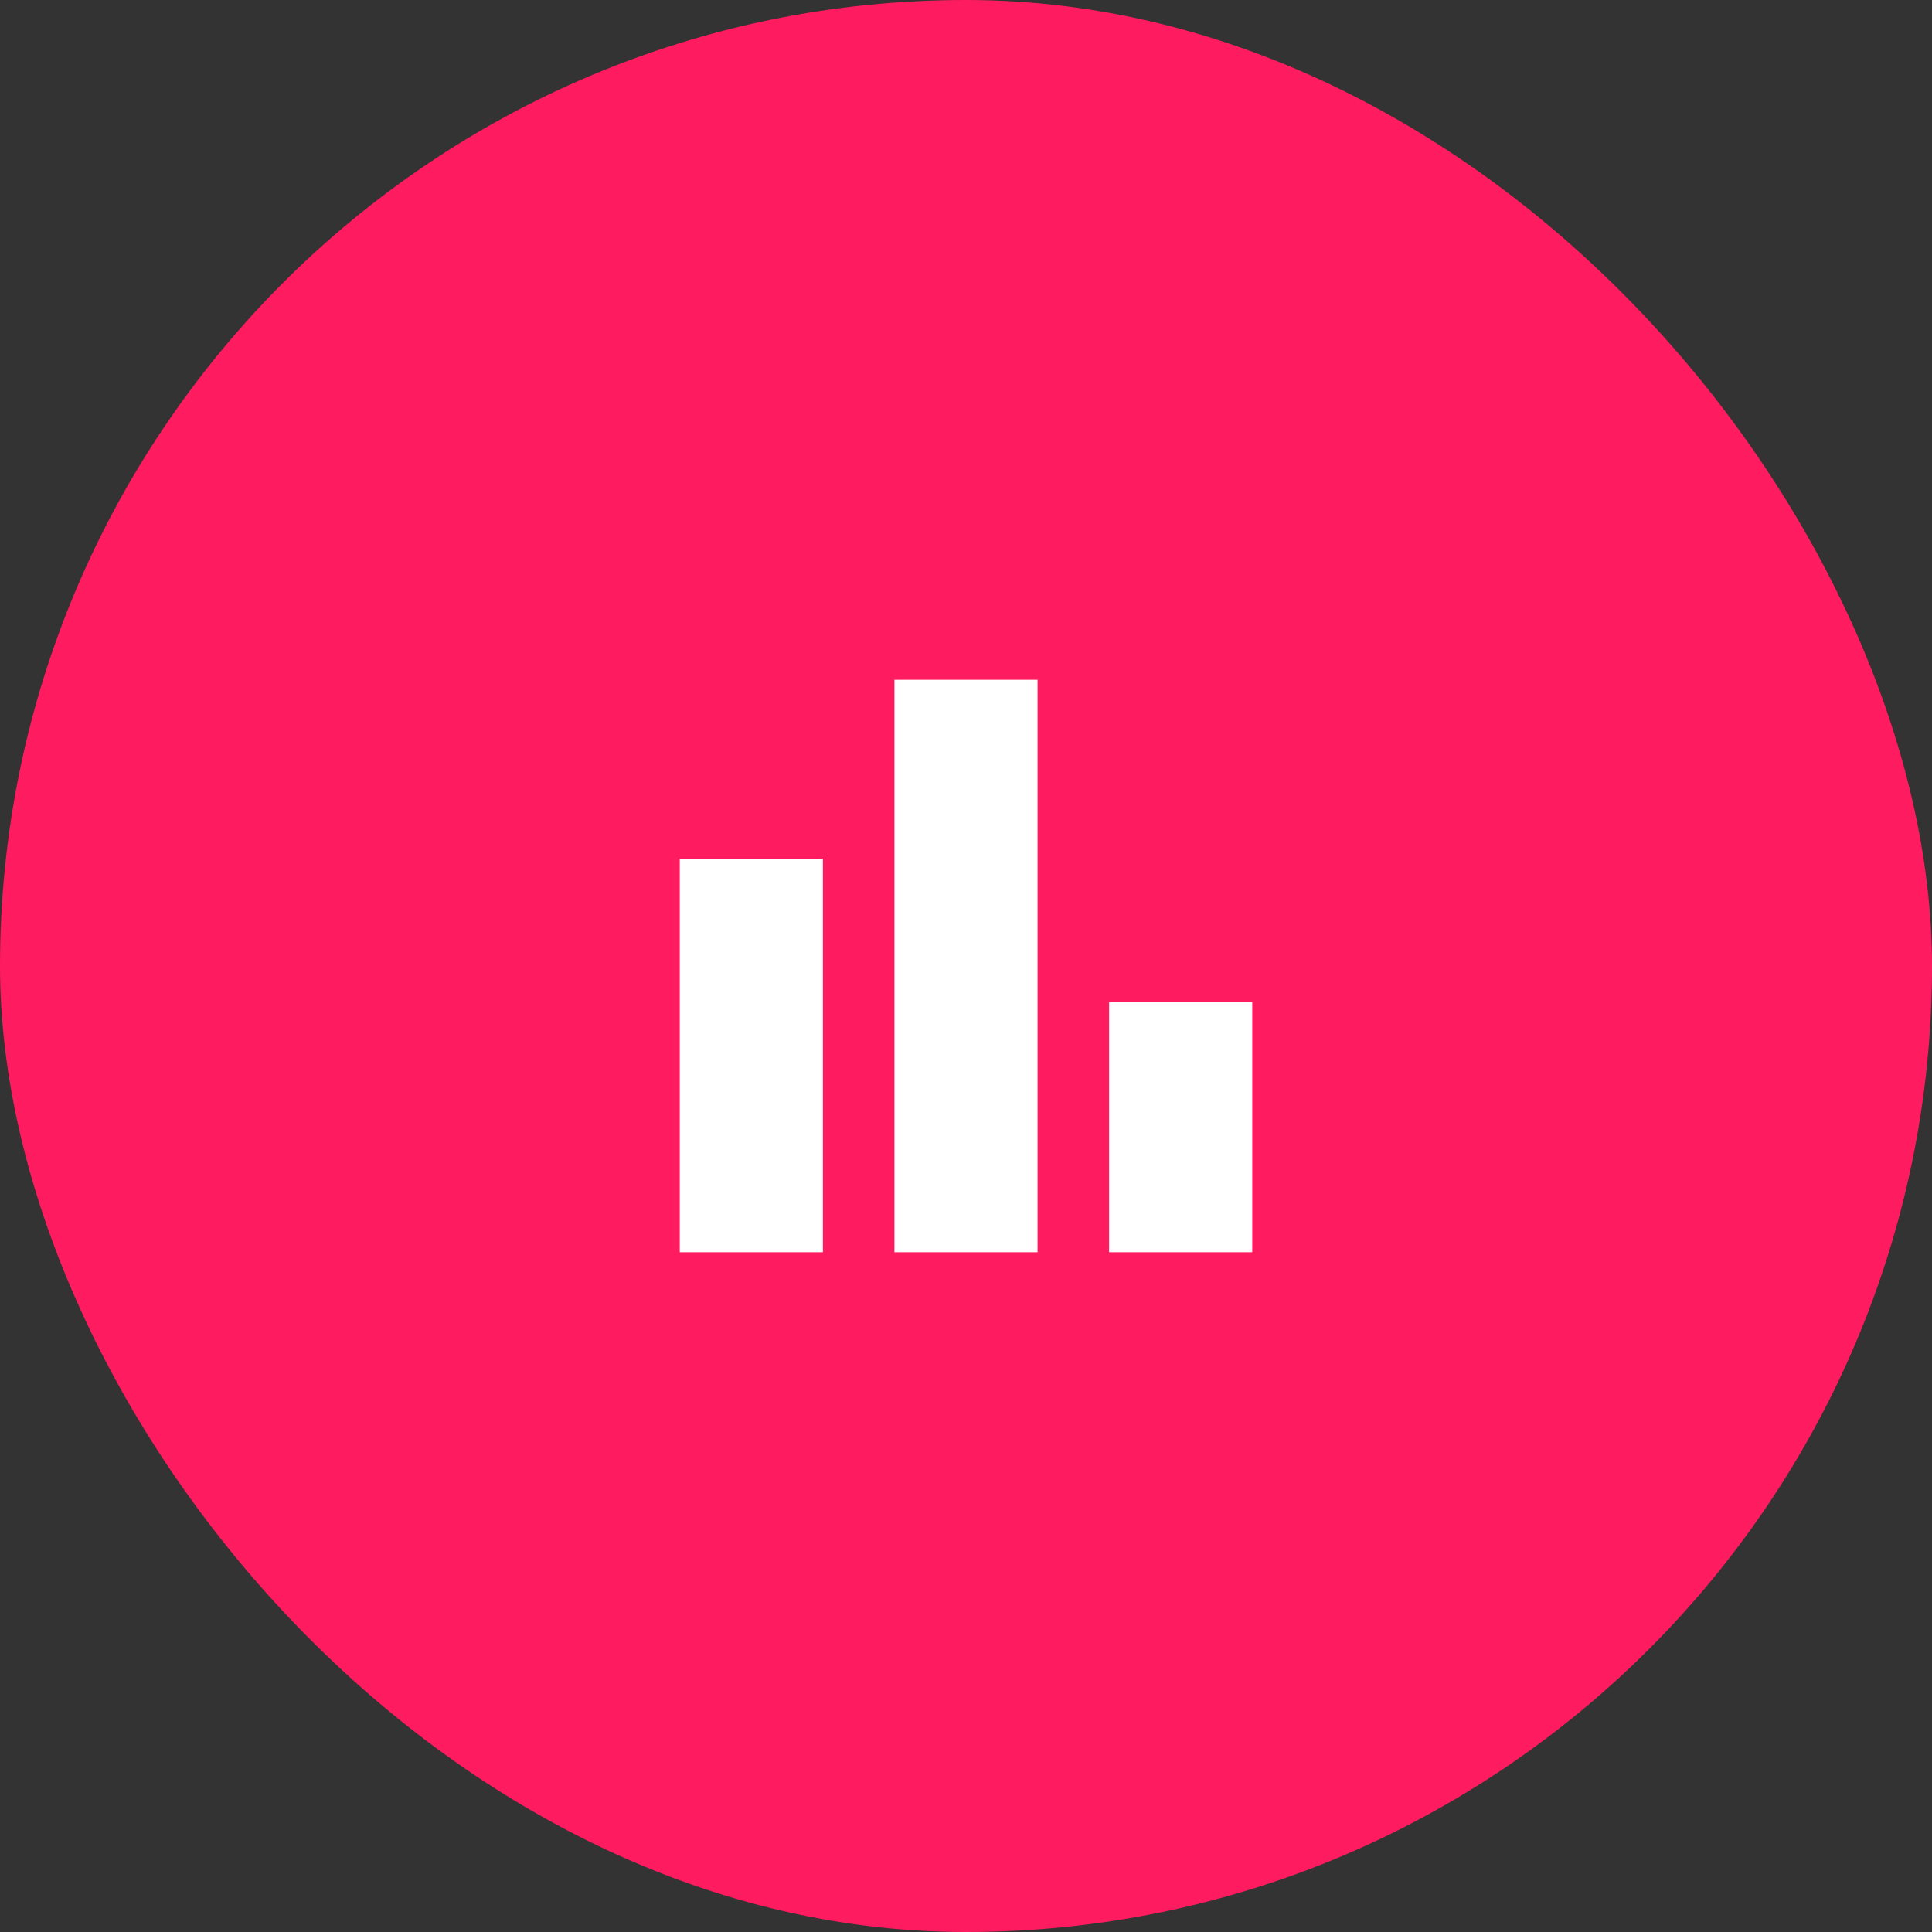 <svg width="72" height="72" viewBox="0 0 72 72" fill="none" xmlns="http://www.w3.org/2000/svg">
<rect x="0" y="0" width="72" height="72" fill="#333333" stroke="none"/>
<rect width="72" height="72" rx="36" fill="#FF1B60"/>
<mask id="mask0_133_984" style="mask-type:alpha" maskUnits="userSpaceOnUse" x="20" y="20" width="32" height="32">
<rect x="20" y="20" width="32" height="32" fill="#D9D9D9"/>
</mask>
<g mask="url(#mask0_133_984)">
<path d="M41.333 46.667V37.333H46.667V46.667H41.333ZM33.333 46.667V25.333H38.667V46.667H33.333ZM25.333 46.667V32H30.667V46.667H25.333Z" fill="white"/>
</g>
</svg>

